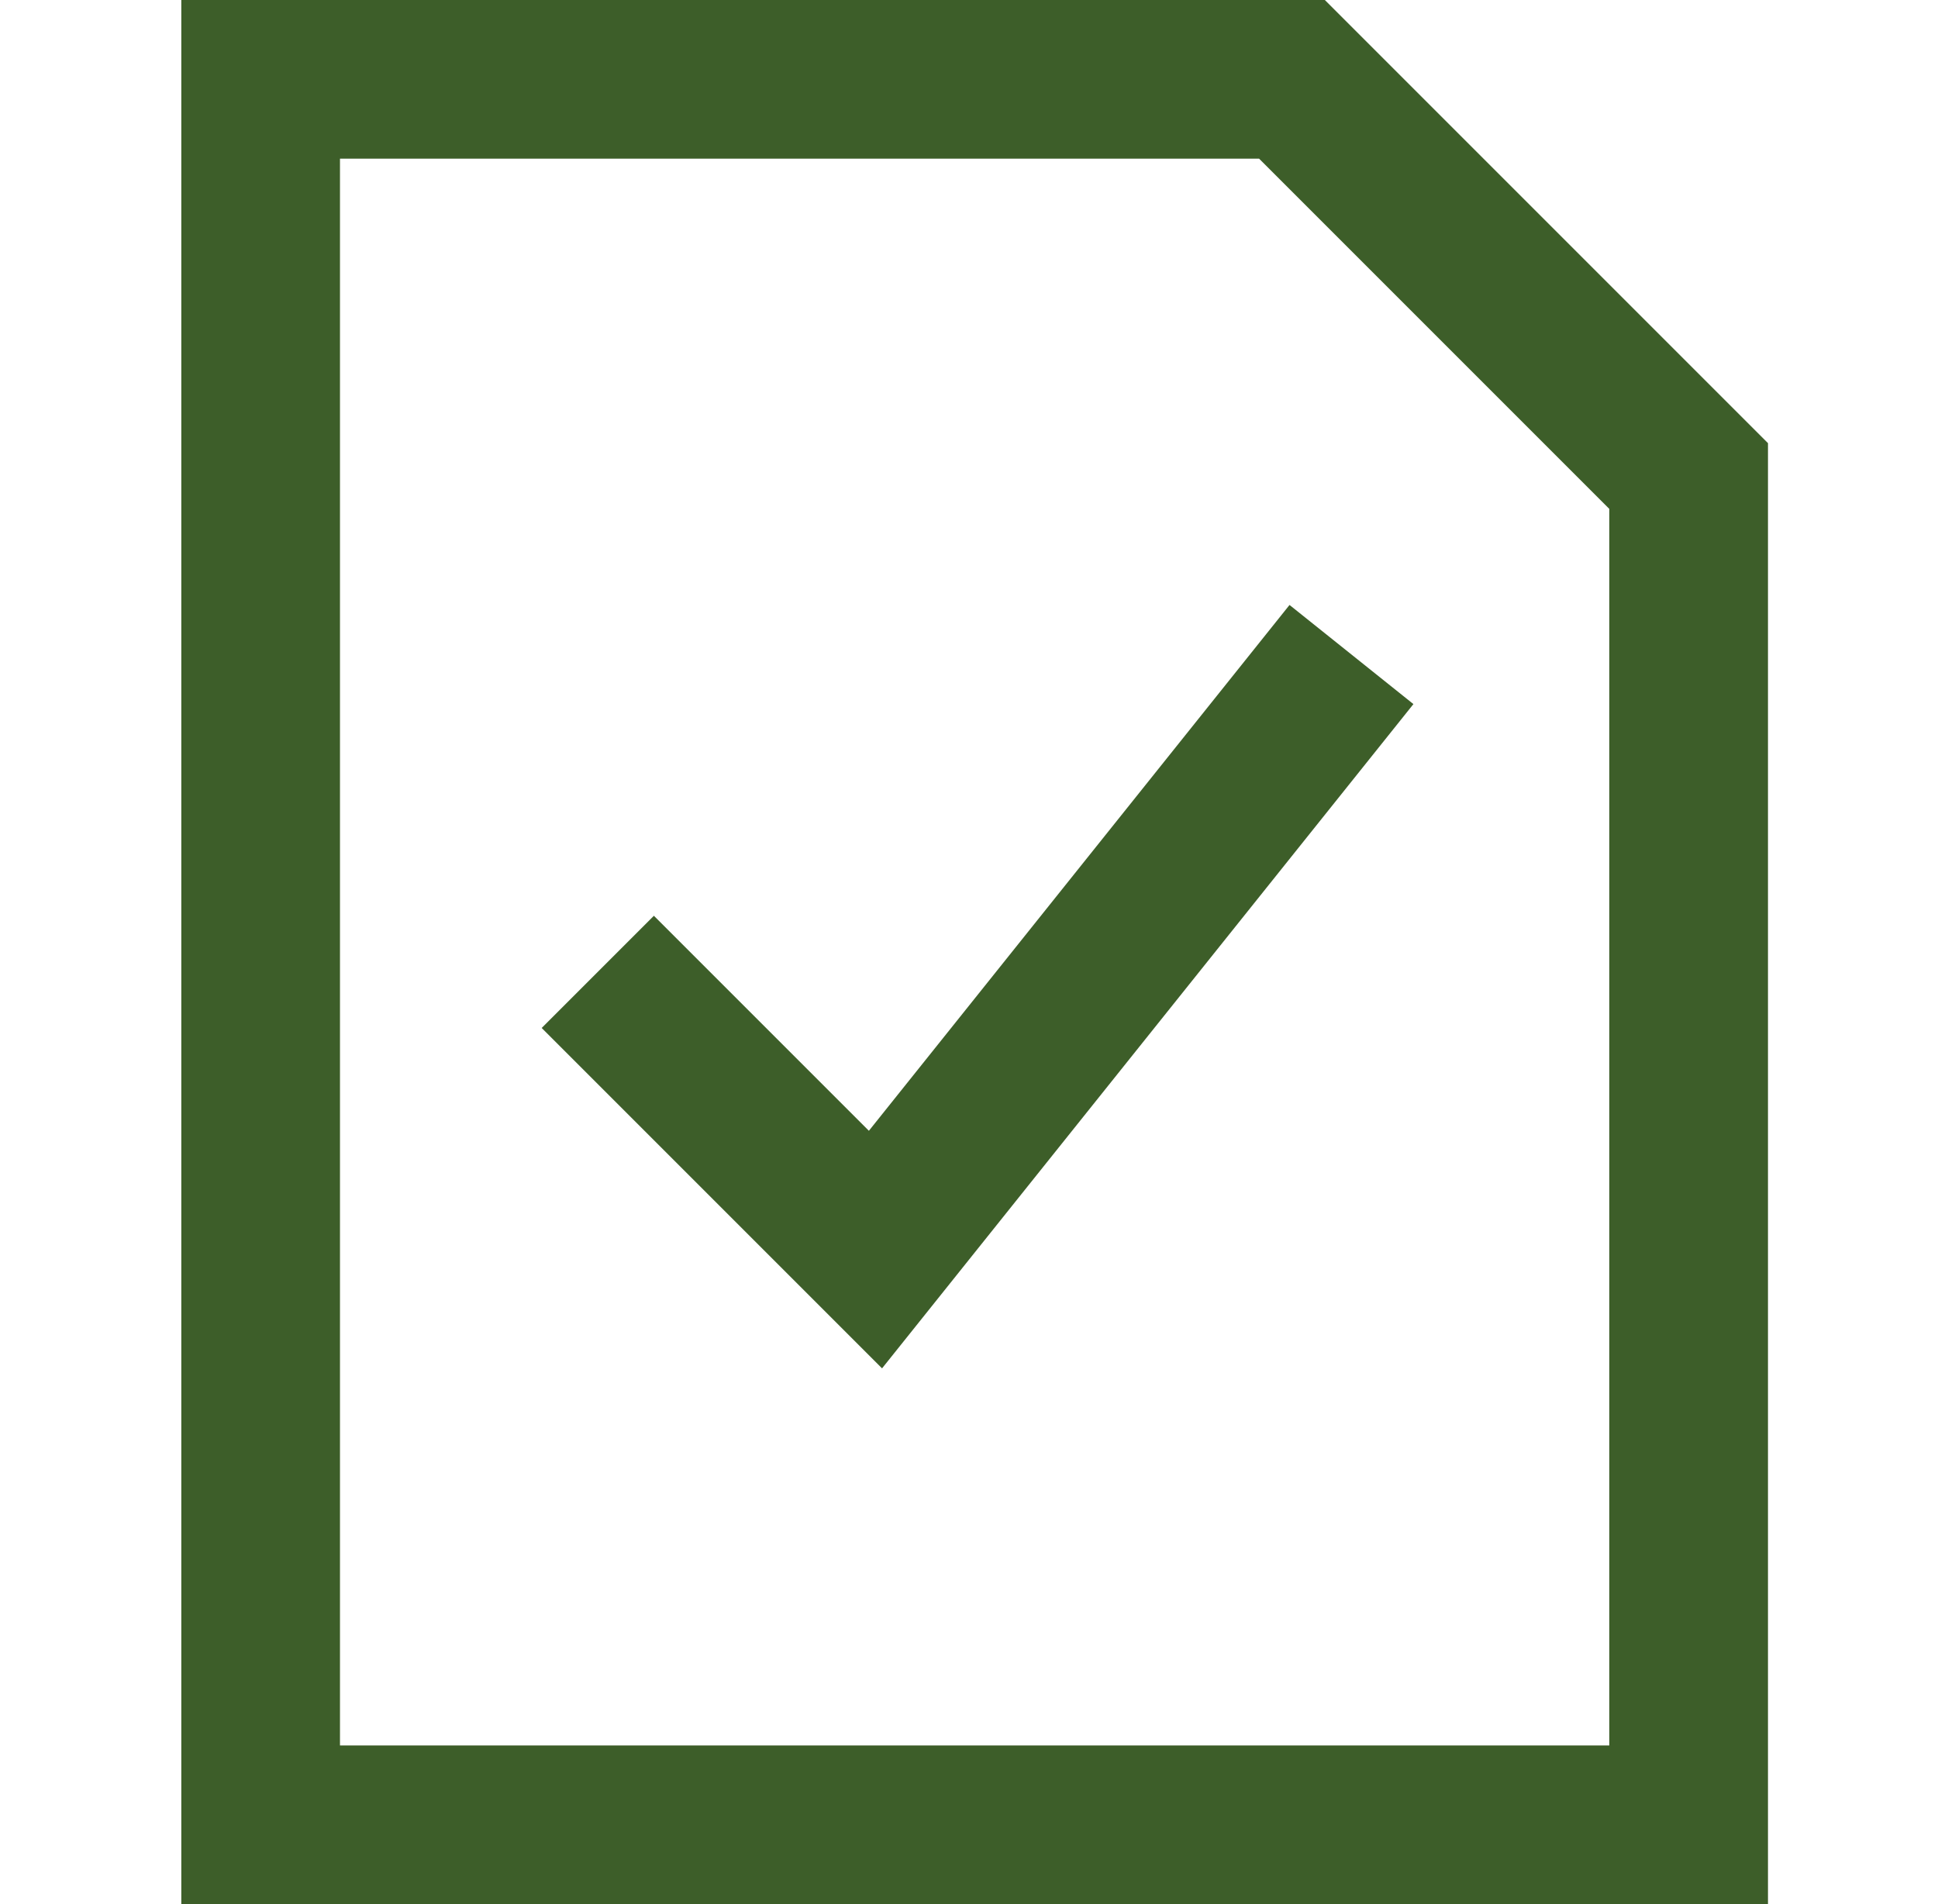 <svg width="57" height="56" viewBox="0 0 57 56" fill="none" xmlns="http://www.w3.org/2000/svg">
<path d="M37.999 2.333H7.666V53.667H49.666V14L37.999 2.333Z" stroke="#3D5E29" stroke-width="4.667"/>
<path d="M17.582 28.583L25.749 36.75L39.749 19.25" stroke="#3D5E29" stroke-width="4.667"/>
</svg>
